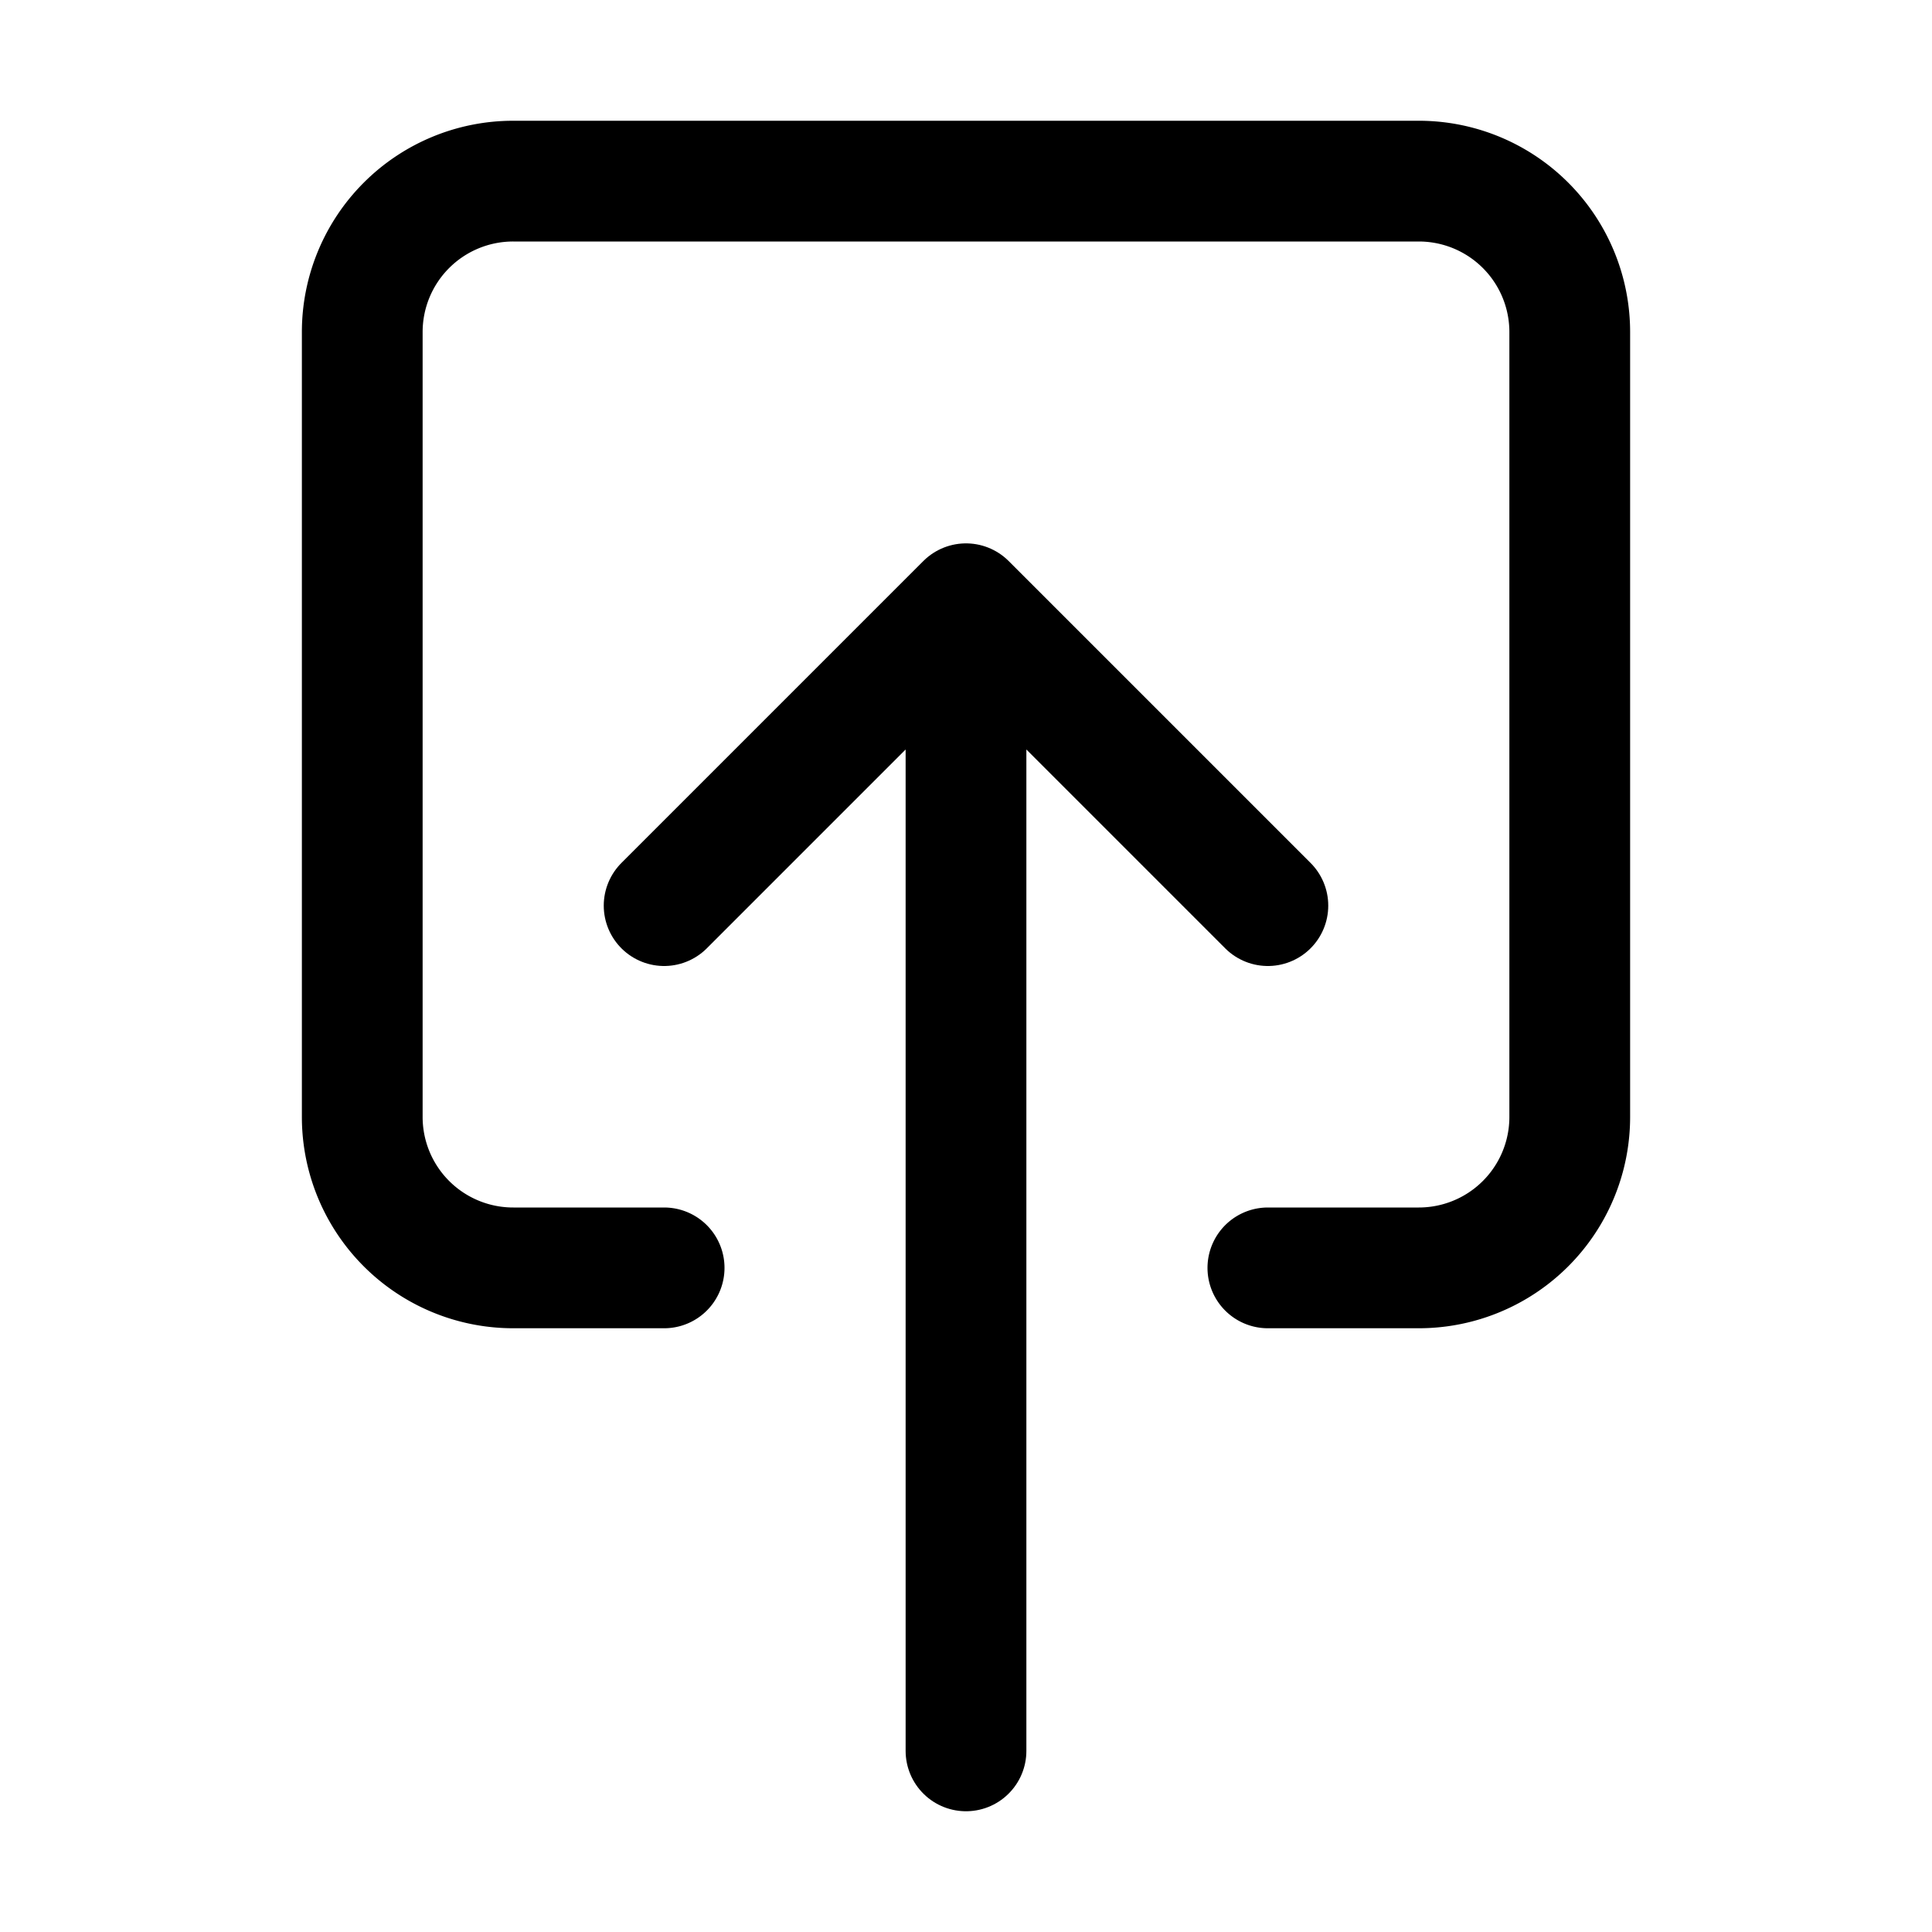 <svg fill="currentColor" viewBox="0 0 512 512"><path fill="none" stroke="currentColor" stroke-linecap="round" stroke-linejoin="round" stroke-width="32" d="M336 336h40a40 40 0 0 0 40-40V88a40 40 0 0 0-40-40H136a40 40 0 0 0-40 40v208a40 40 0 0 0 40 40h40"/><path fill="none" stroke="currentColor" stroke-linecap="round" stroke-linejoin="round" stroke-width="32" d="m176 240 80-80 80 80m-80 224V176"/></svg>